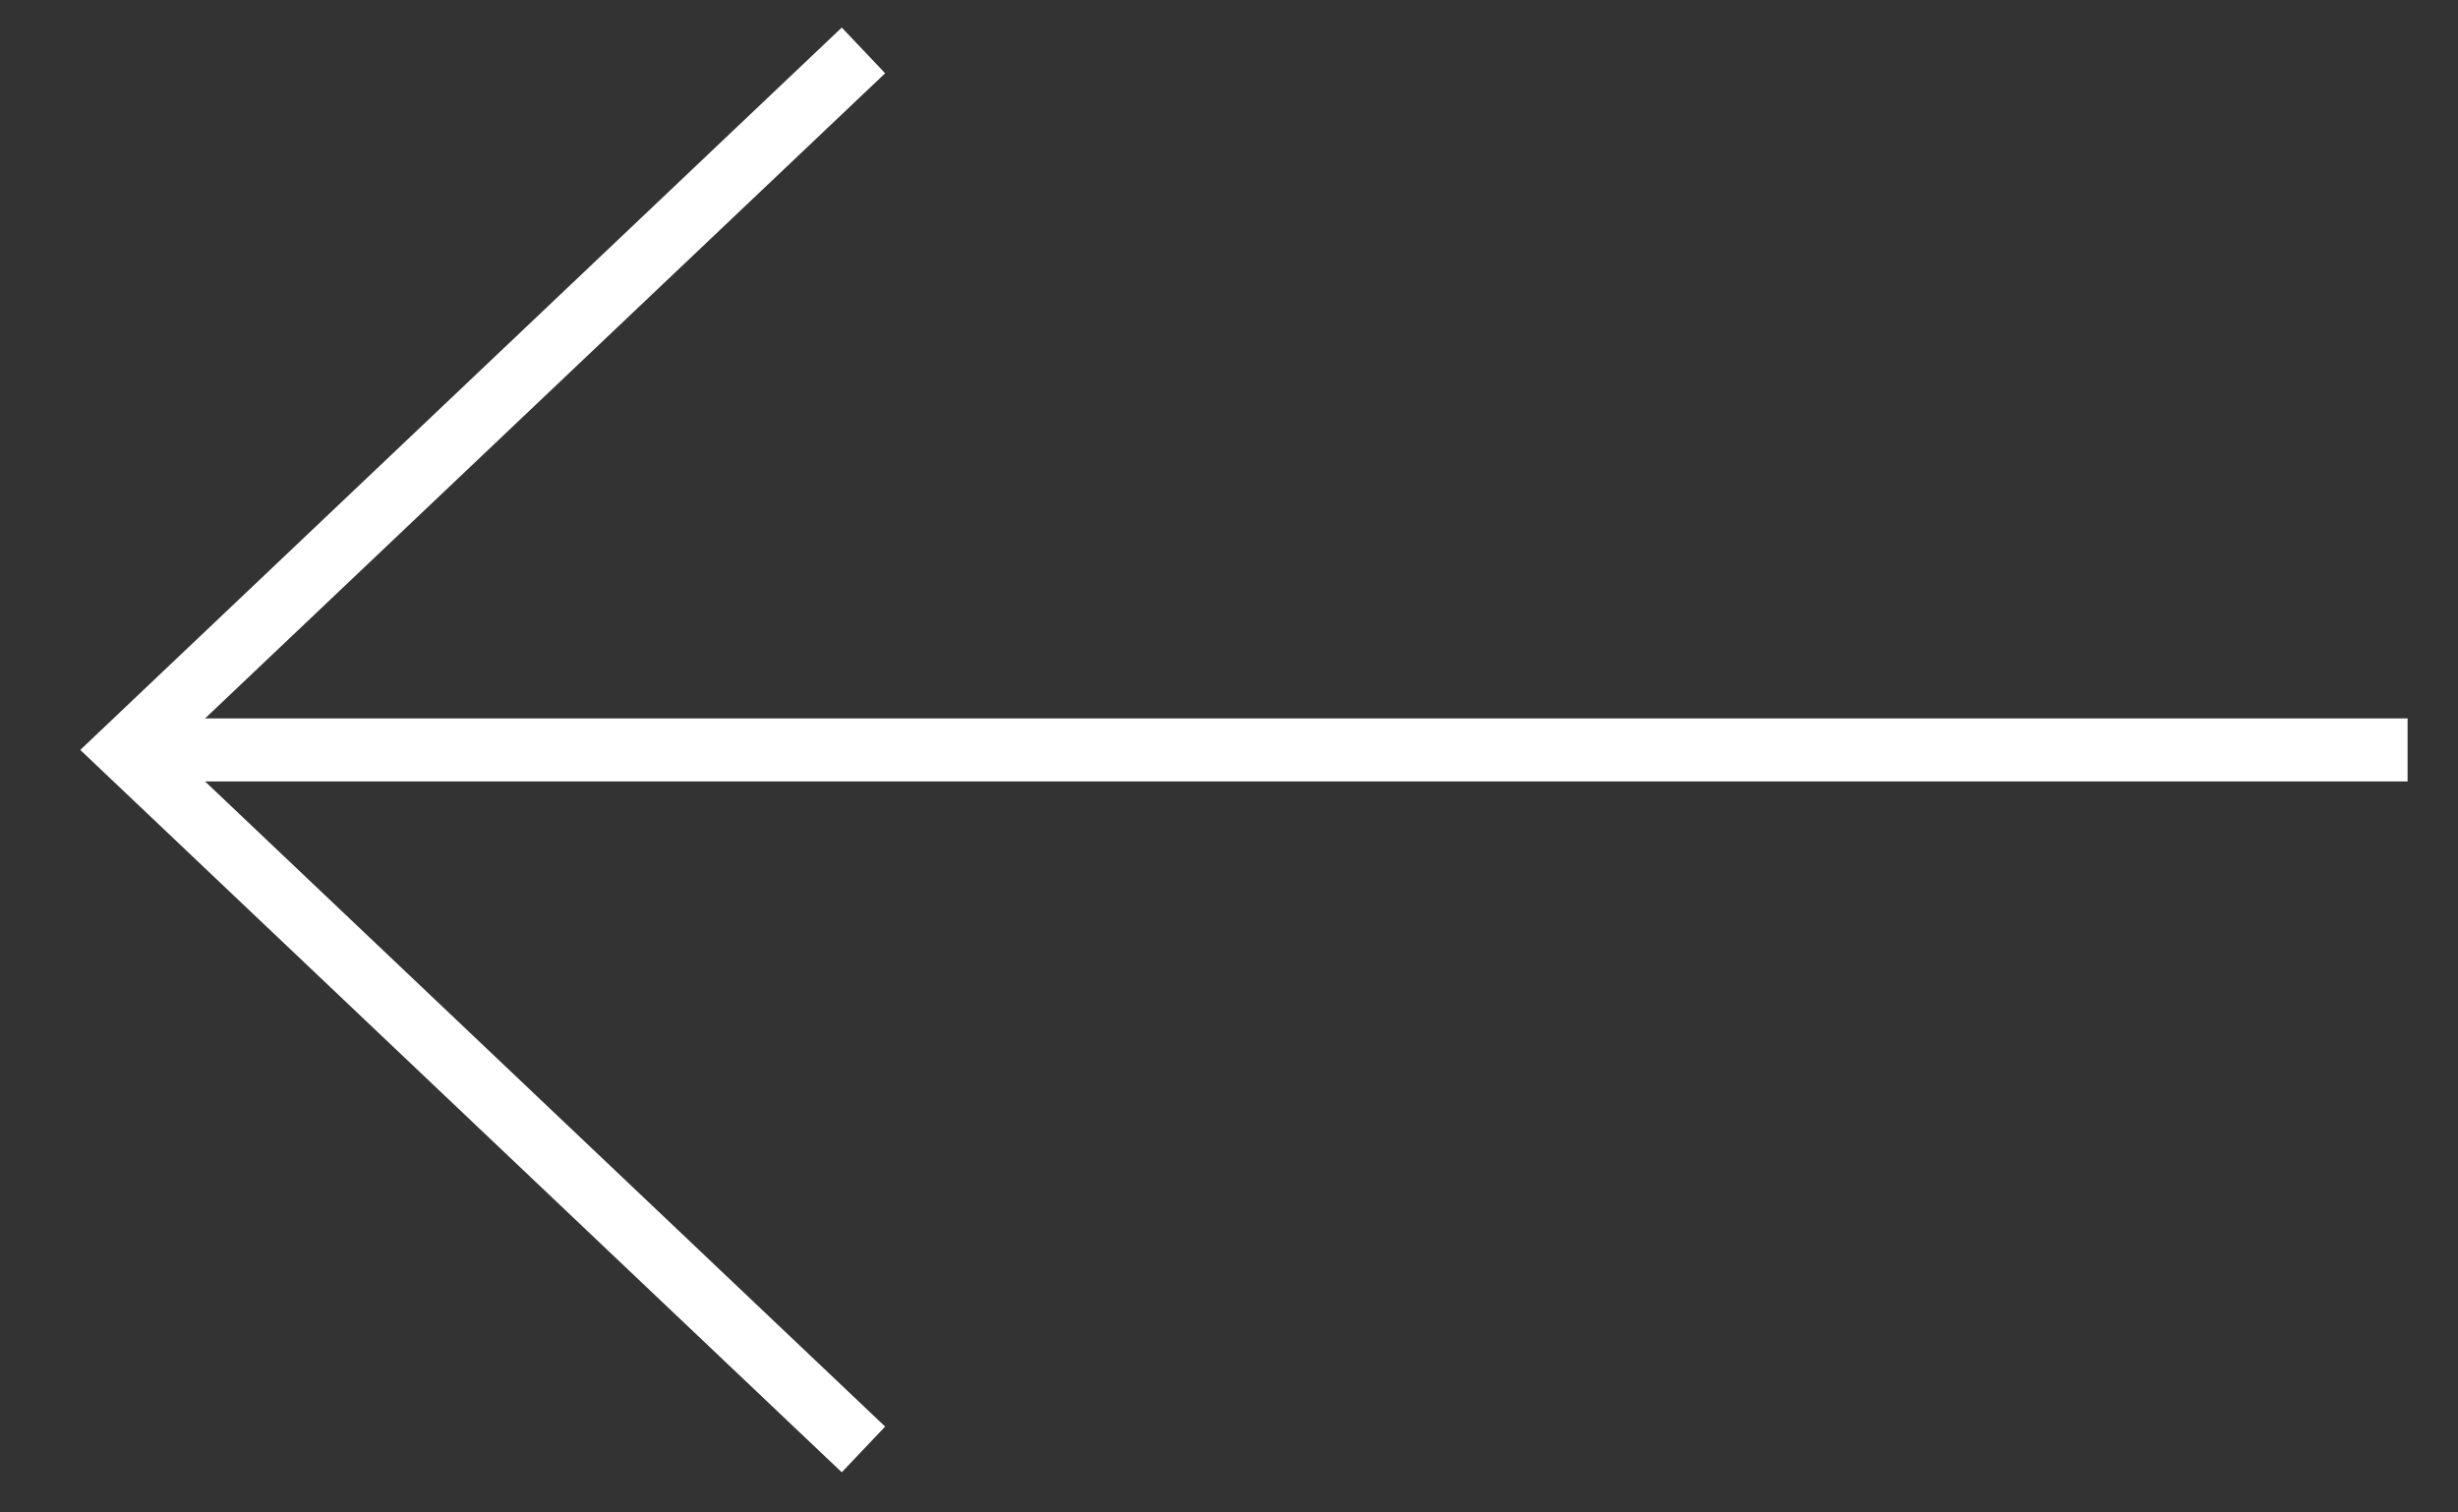 <svg version="1.1" xmlns="http://www.w3.org/2000/svg" xmlns:xlink="http://www.w3.org/1999/xlink" x="0px" y="0px"
	 viewBox="0 0 39 24" style="enable-background:new 0 0 39 24;" xml:space="preserve">
 <rect x="0" y="0" width="39" height="24" fill="#333333" stroke="none"/>
 <style type="text/css">
	.sld0{fill:#FFFFFF;stroke:#ffffff;stroke-miterlimit:10;}
	.sld1{fill:none;stroke:#ffffff;stroke-miterlimit:10;}
</style>
<line class="sld0" x1="2" y1="11.9" x2="38.2" y2="11.9"/>
<path class="sld0" d="M13.5,1.4"/>
<path class="sld0" d="M13.5,23"/>
<path class="sld1" d="M13.5,1.4"/>
<path class="sld1" d="M0.8,0.4"/>
<polyline class="sld1" points="13.7,0.8 2,11.9 13.7,23 "/>
</svg>
